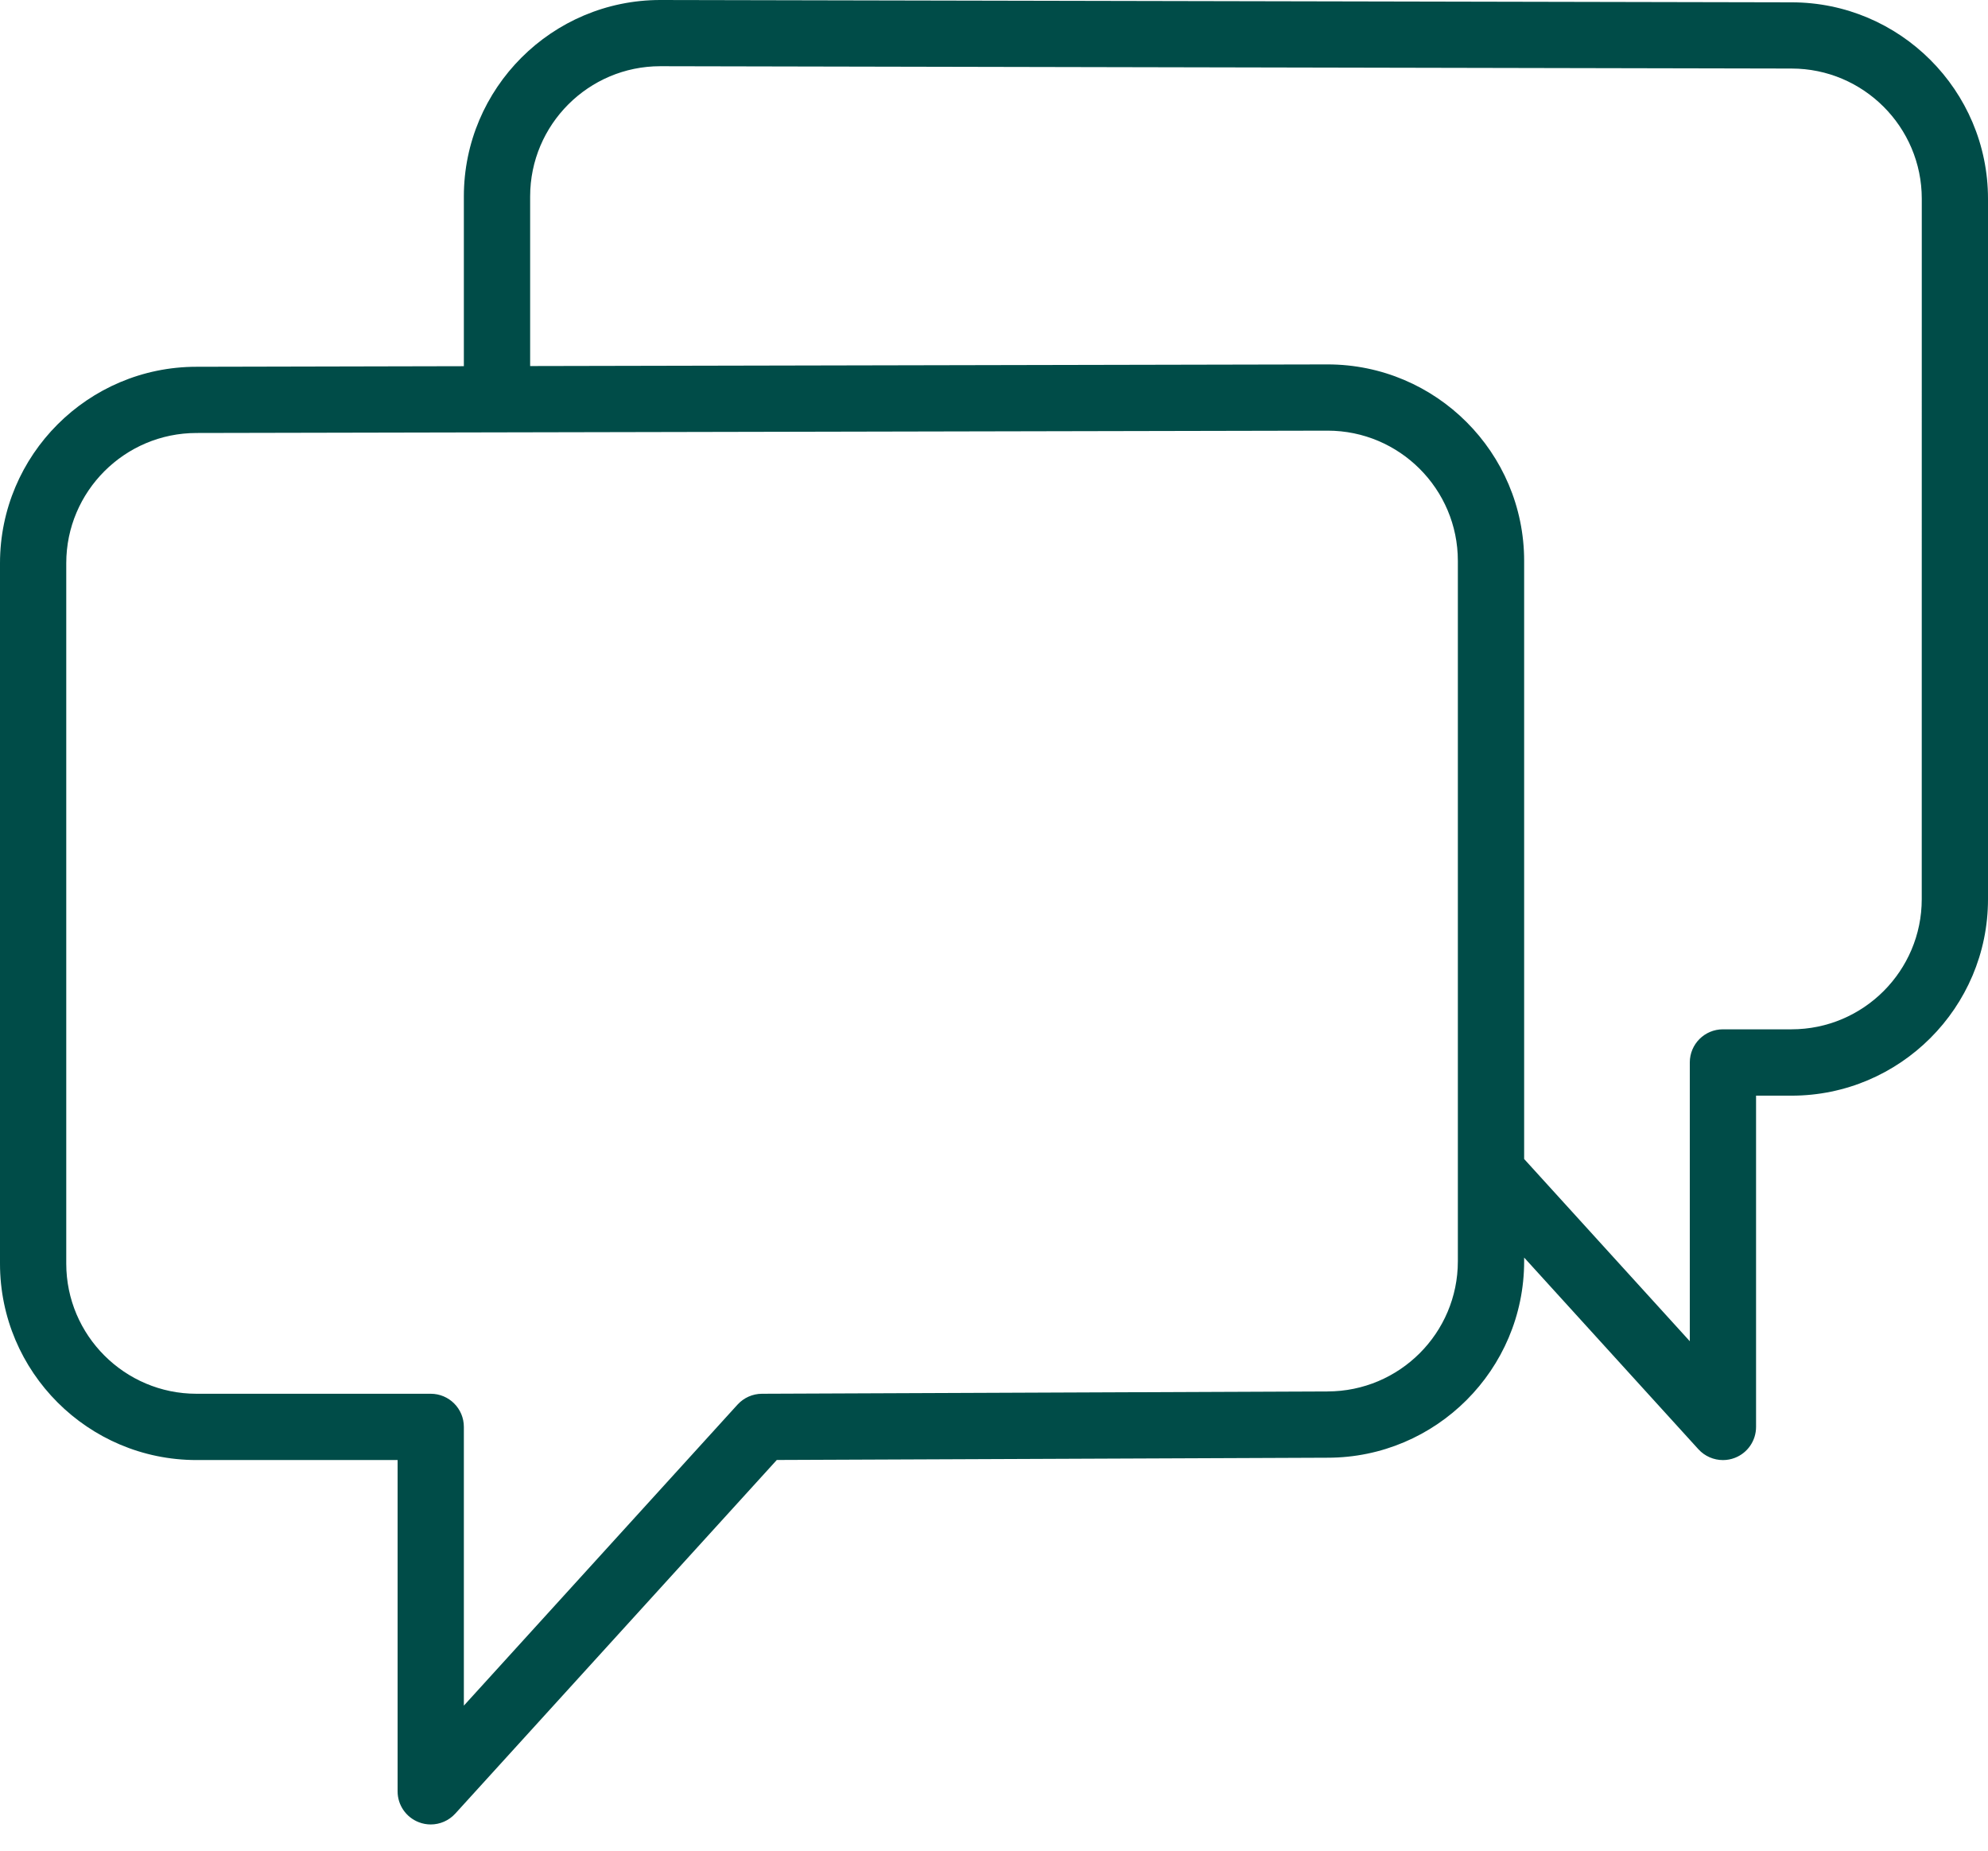 <svg width="58" height="54" viewBox="0 0 58 54" fill="none" xmlns="http://www.w3.org/2000/svg">
<path d="M52.27 0.068L19.266 0C16.105 0 13.533 2.571 13.533 5.732V10.685L5.732 10.702C2.571 10.702 0 13.273 0 16.434V36.871C0 40.032 2.571 42.602 5.732 42.602H11.6V52.269C11.6 52.668 11.845 53.026 12.219 53.17C12.332 53.214 12.45 53.235 12.567 53.235C12.834 53.235 13.095 53.124 13.282 52.919L22.663 42.6L38.734 42.534C41.895 42.534 44.467 39.963 44.467 36.803V36.694L49.551 42.287C49.738 42.492 50 42.603 50.267 42.603C50.384 42.603 50.502 42.582 50.615 42.538C50.988 42.394 51.233 42.035 51.233 41.636V31.97H52.268C55.429 31.97 58 29.398 58 26.238V5.8C58 2.64 55.43 0.069 52.27 0.068ZM42.533 36.802C42.533 38.897 40.829 40.6 38.73 40.6L22.23 40.668C21.959 40.669 21.7 40.784 21.518 40.984L13.533 49.768V41.634C13.533 41.101 13.101 40.668 12.567 40.668H5.732C3.638 40.668 1.933 38.963 1.933 36.87V16.433C1.933 14.339 3.638 12.634 5.734 12.634L14.5 12.616C14.501 12.616 14.501 12.616 14.502 12.616L38.734 12.566C40.829 12.566 42.533 14.27 42.533 16.365V34.191V36.802ZM56.067 26.236C56.067 28.331 54.362 30.034 52.268 30.034H50.267C49.732 30.034 49.3 30.467 49.3 31.001V39.135L44.467 33.818V16.366C44.467 13.205 41.895 10.633 38.732 10.633L15.467 10.681V5.731C15.467 3.637 17.171 1.932 19.264 1.932L52.267 2C52.268 2 52.268 2 52.269 2C54.363 2 56.068 3.704 56.068 5.799L56.067 26.236Z" fill="#004C48"/>
</svg>
